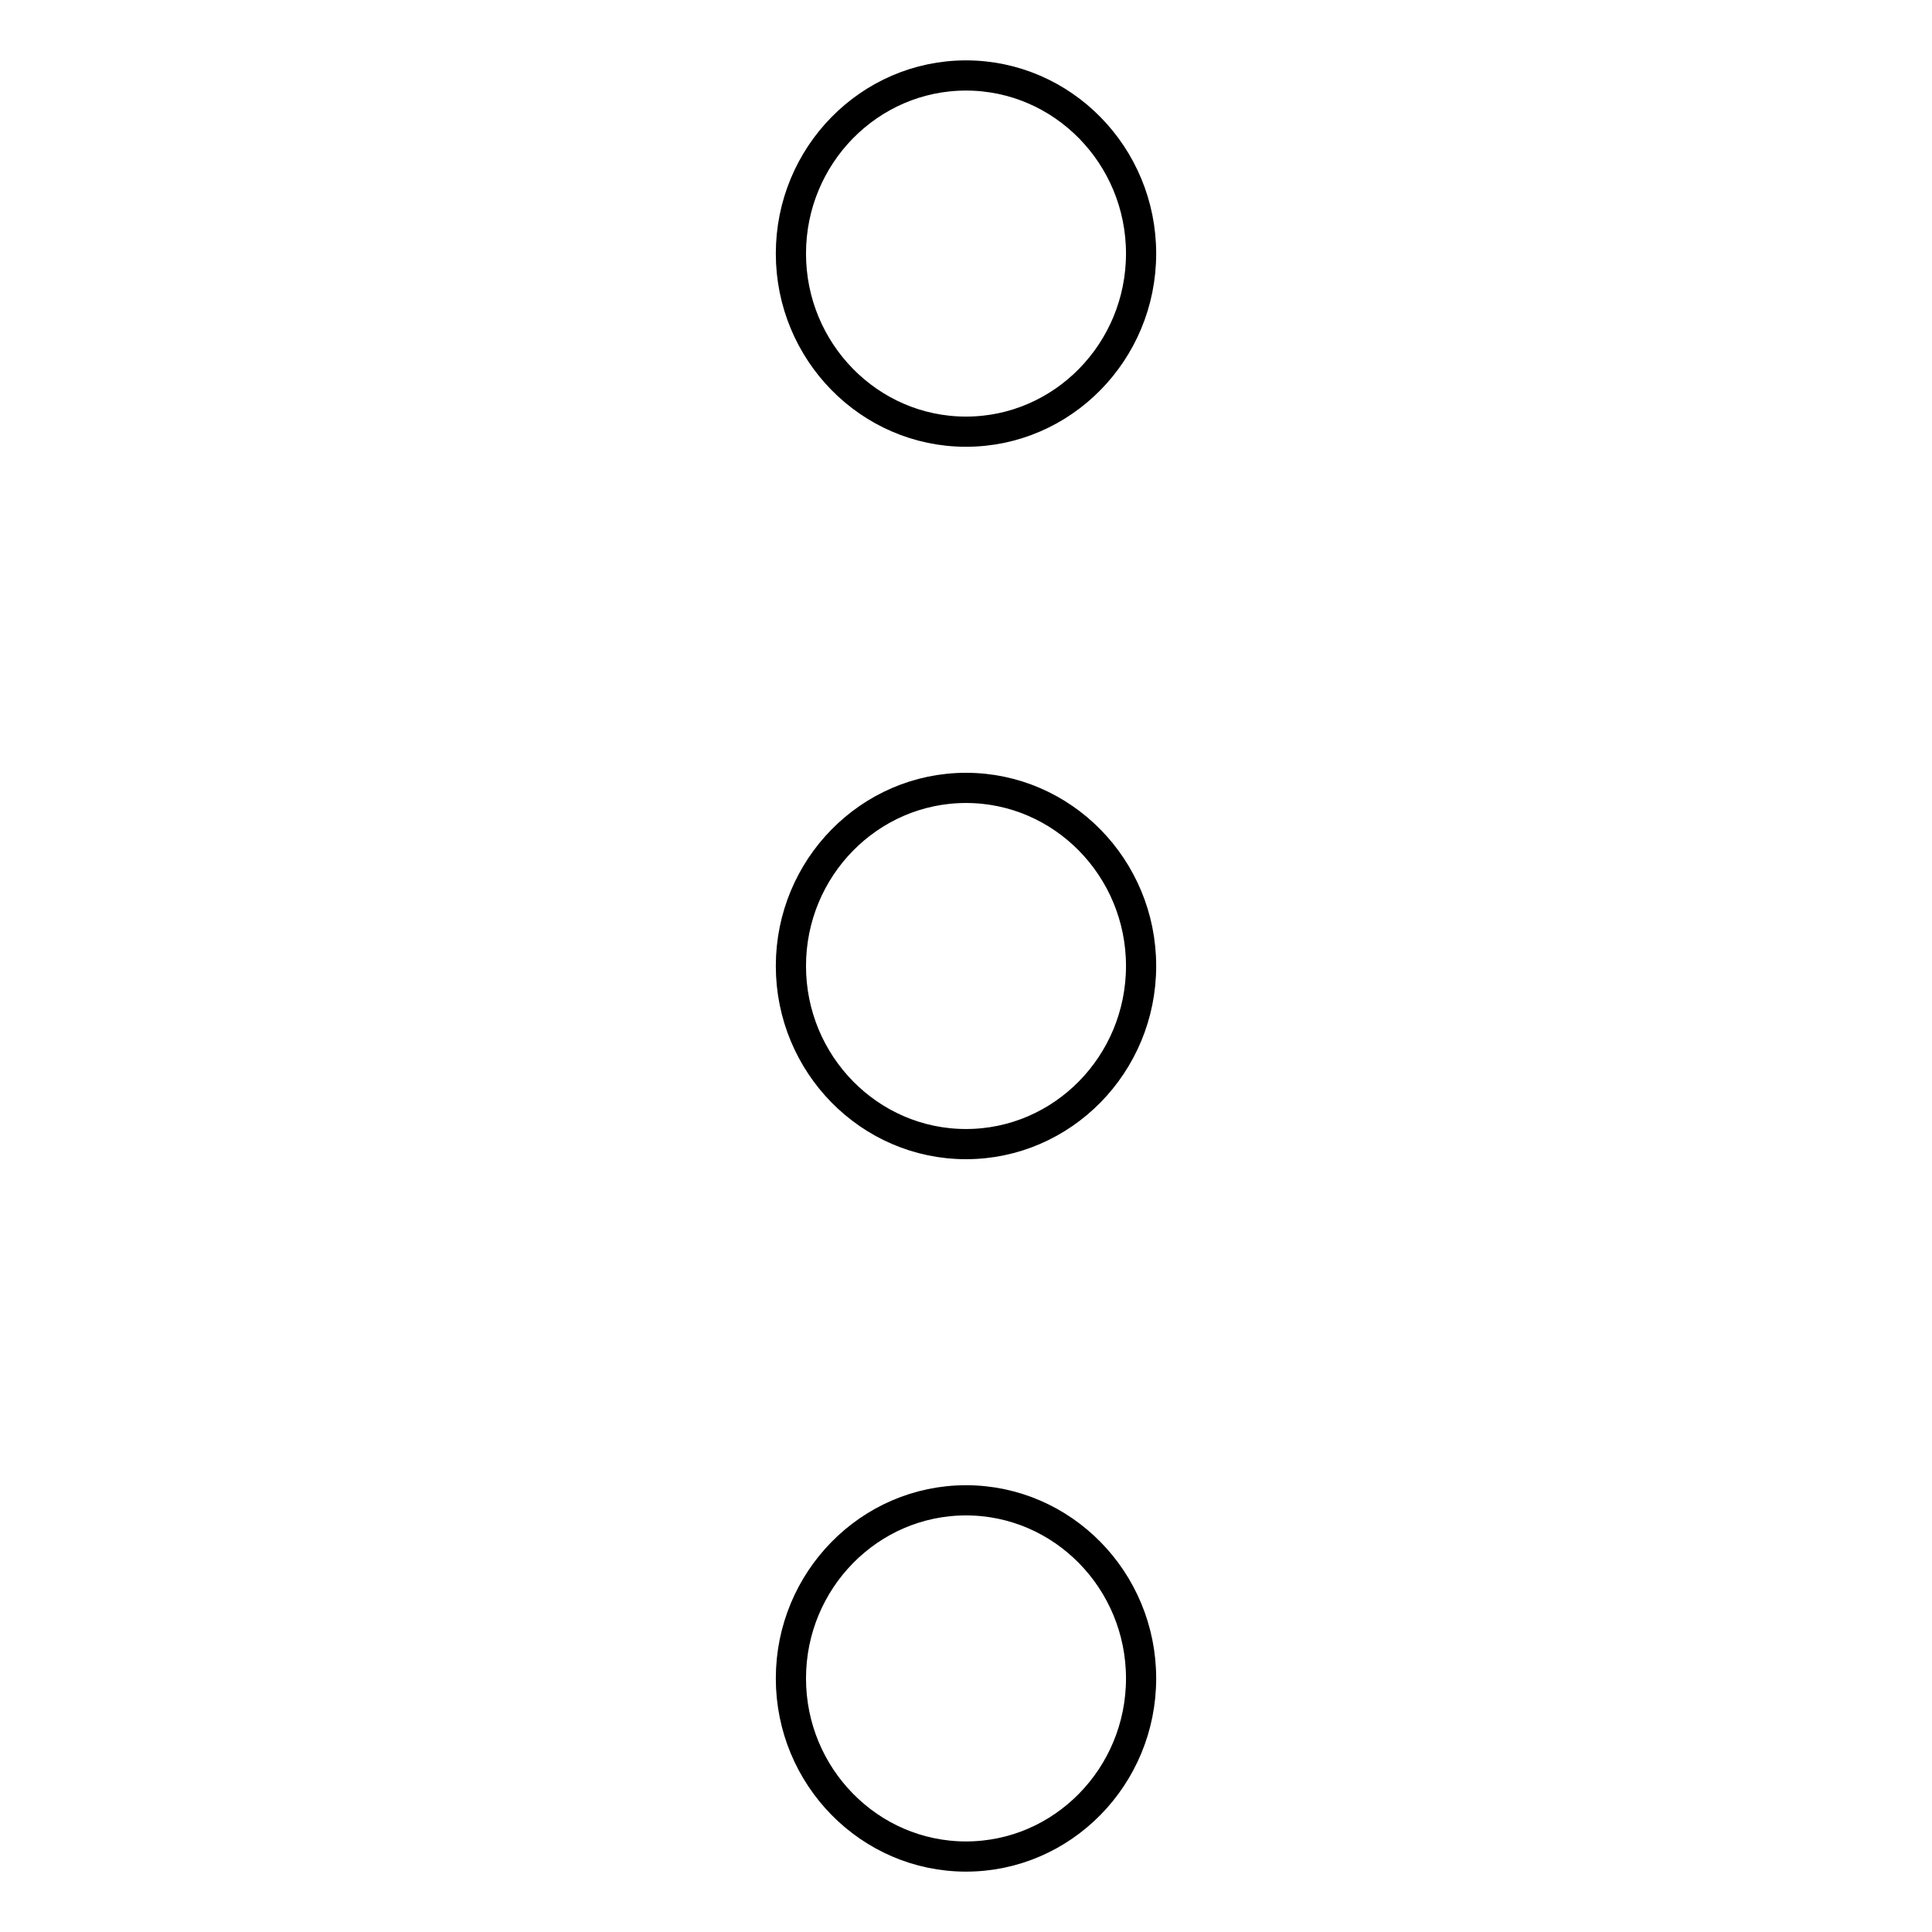 <?xml version="1.0" encoding="utf-8"?>
<!-- Svg Vector Icons : http://www.onlinewebfonts.com/icon -->
<!DOCTYPE svg PUBLIC "-//W3C//DTD SVG 1.1//EN" "http://www.w3.org/Graphics/SVG/1.1/DTD/svg11.dtd">
<svg version="1.1" xmlns="http://www.w3.org/2000/svg" xmlns:xlink="http://www.w3.org/1999/xlink" x="0px" y="0px" viewBox="0 0 256 256" enable-background="new 0 0 256 256" xml:space="preserve">
<g> <path stroke-width="4" fill-opacity="0" stroke="#000000"  d="M128,57.2c12.8,0,23.2-10.6,23.2-23.6S140.8,10,128,10c-12.8,0-23.2,10.6-23.2,23.6S115.2,57.2,128,57.2z  M128,104.4c-12.8,0-23.2,10.6-23.2,23.6c0,13,10.4,23.6,23.2,23.6c12.8,0,23.2-10.6,23.2-23.6C151.2,115,140.8,104.4,128,104.4z  M128,198.8c-12.8,0-23.2,10.6-23.2,23.6c0,13,10.4,23.6,23.2,23.6c12.8,0,23.2-10.6,23.2-23.6C151.2,209.4,140.8,198.8,128,198.8z "/></g>
</svg>